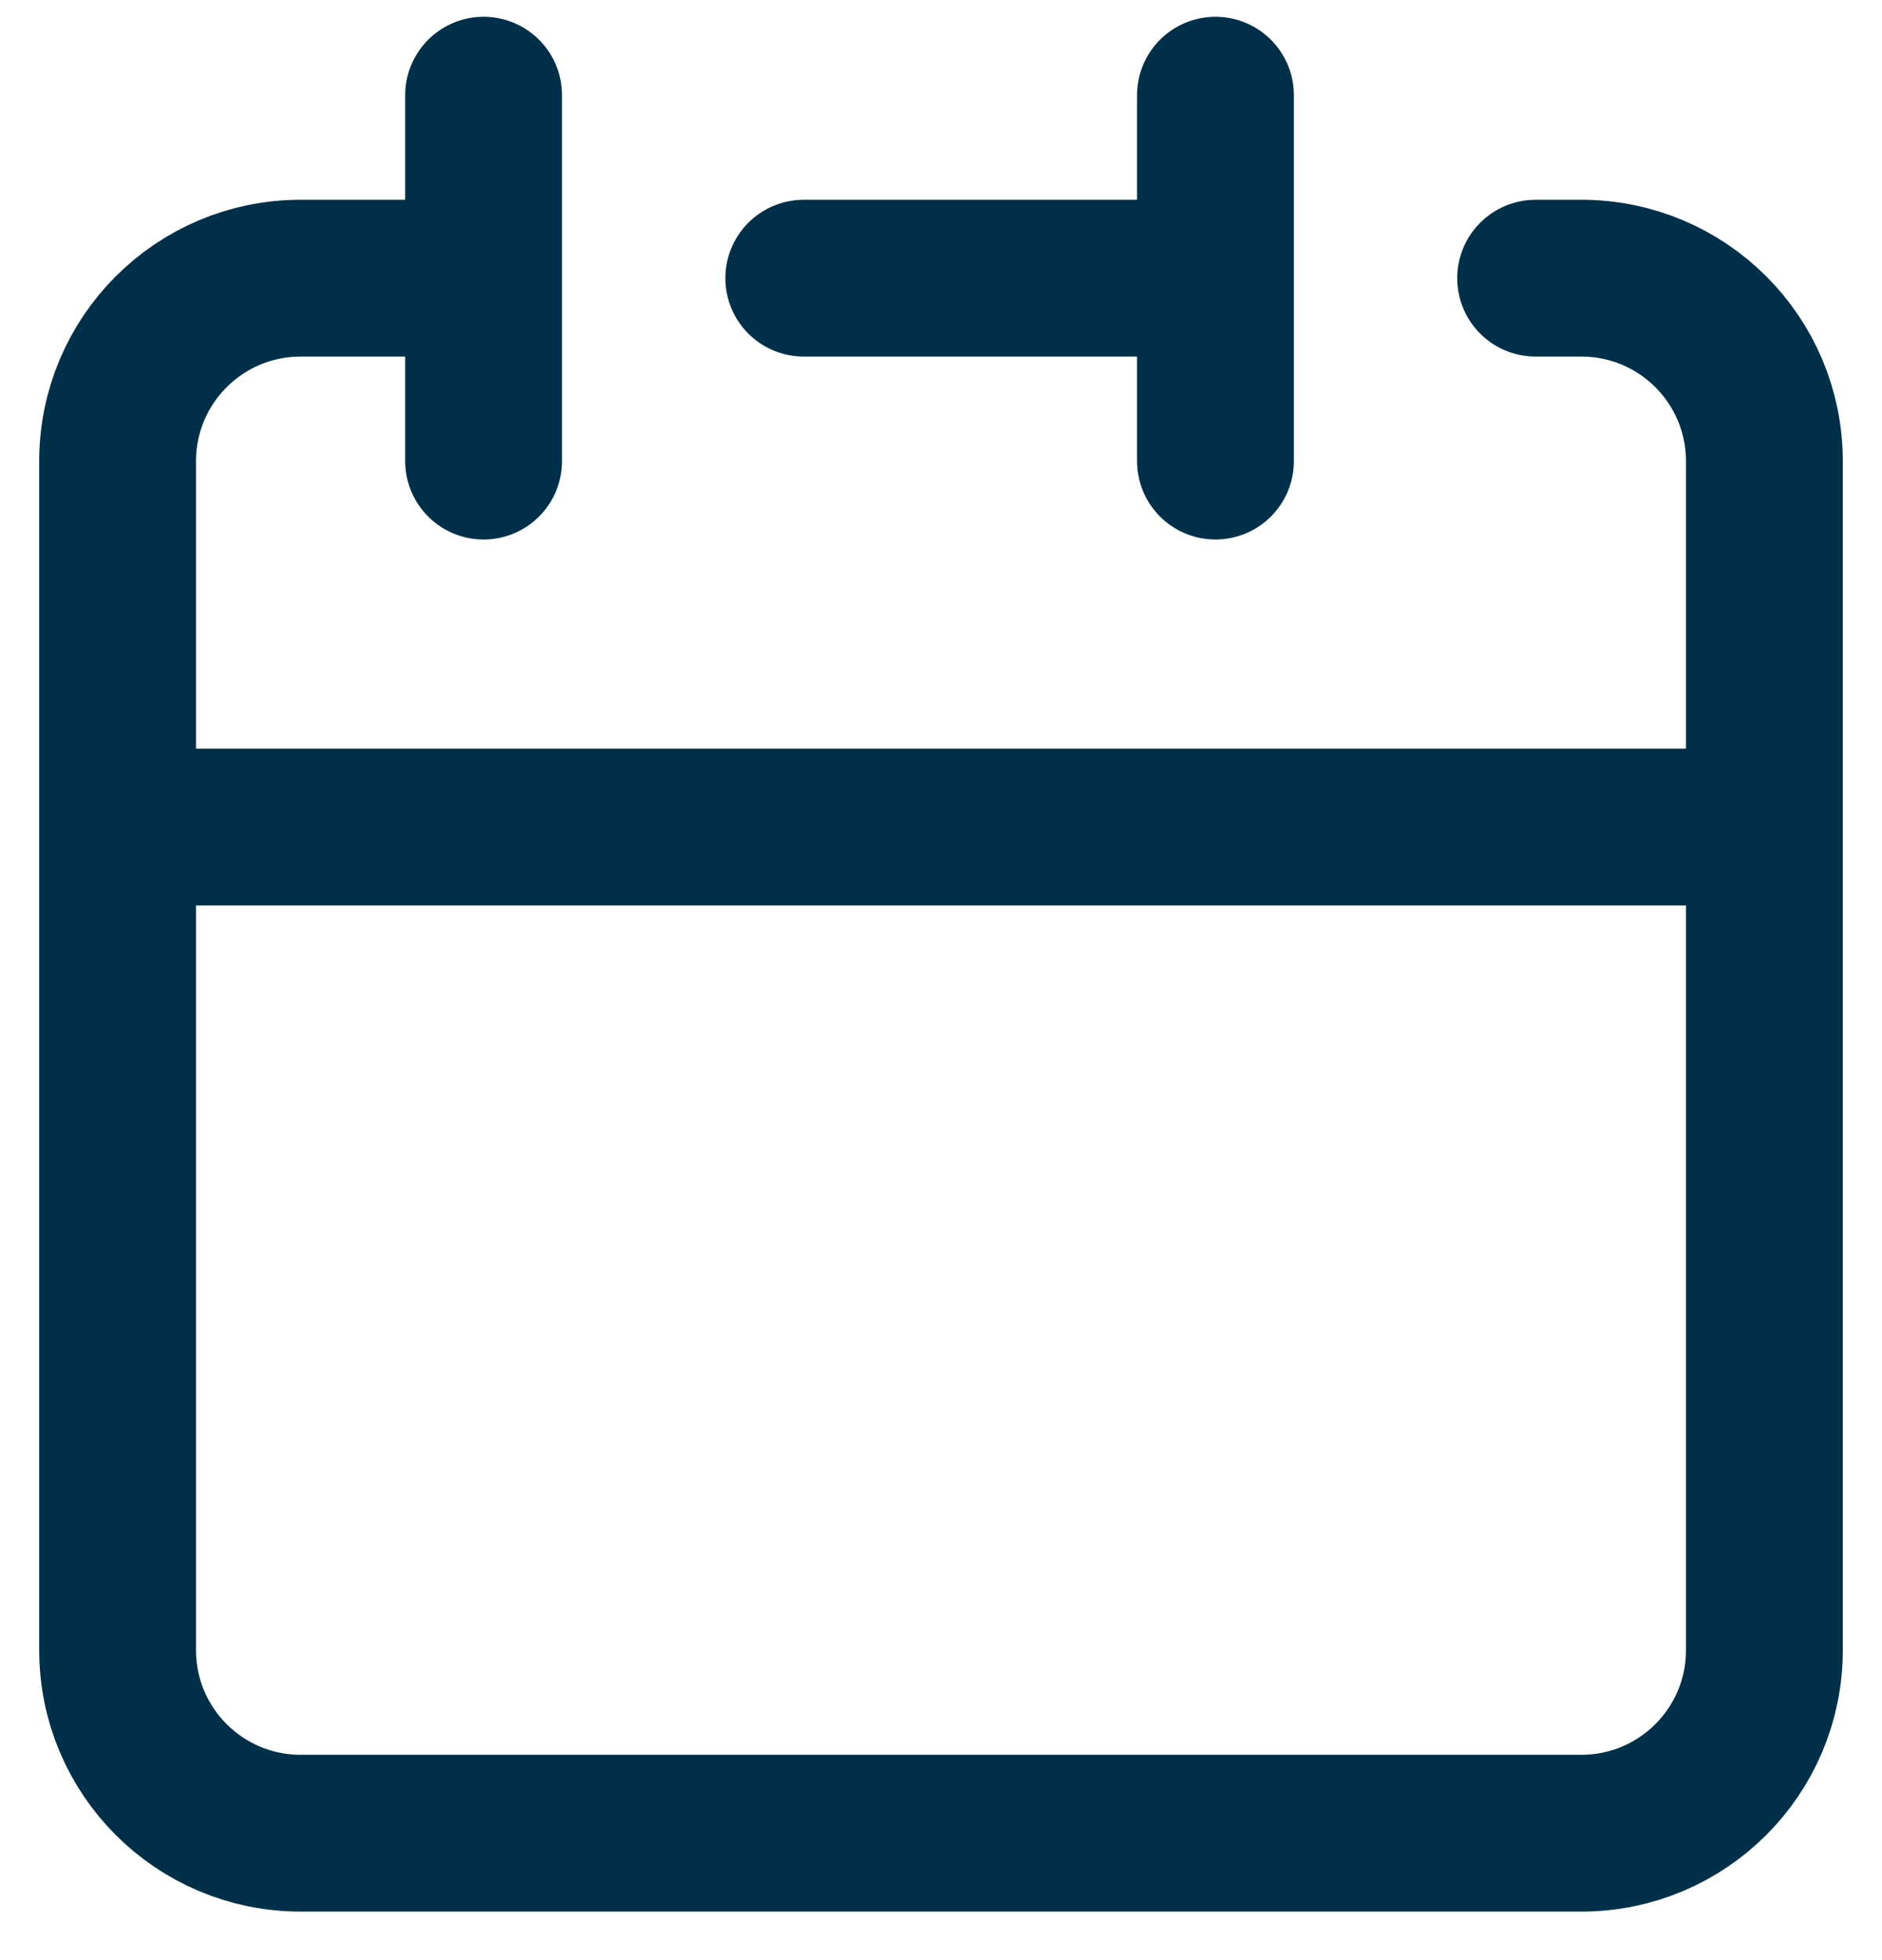 <svg xmlns="http://www.w3.org/2000/svg" width="24" height="25" viewBox="0 0 24 25" fill="none"><path d="M15.5 3.548V1.214M15.5 3.548V5.881M15.5 3.548H10.25M1.5 10.548V21.048C1.5 22.336 2.545 23.381 3.833 23.381H20.167C21.455 23.381 22.5 22.336 22.5 21.048V10.548M1.5 10.548H22.5M1.5 10.548V5.881C1.5 4.592 2.545 3.548 3.833 3.548H6.167M22.5 10.548V5.881C22.5 4.592 21.455 3.548 20.167 3.548H19.583M6.167 1.214V5.881" stroke="#003049" stroke-width="2" stroke-linecap="round" stroke-linejoin="round"></path></svg>
